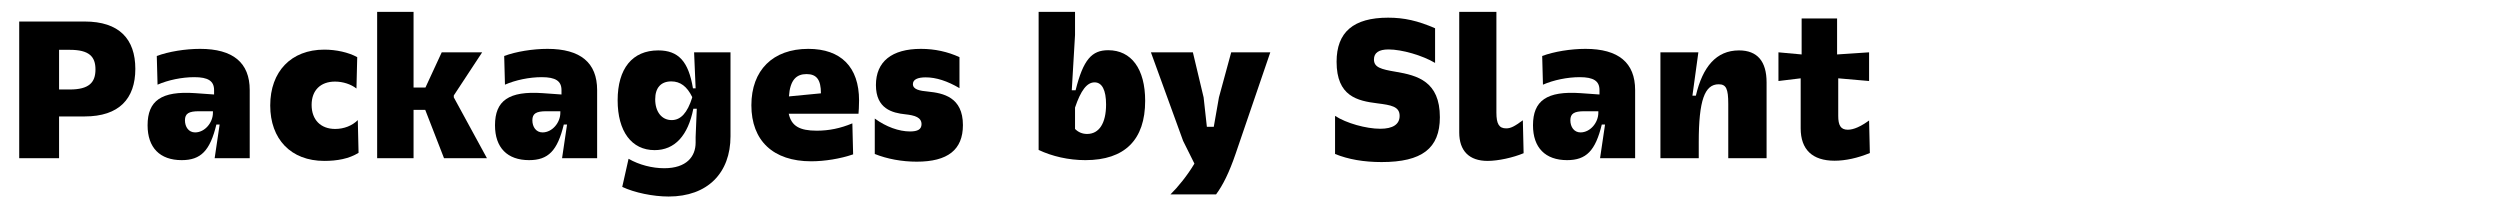 <?xml version="1.0" encoding="UTF-8" standalone="no"?>
<!DOCTYPE svg PUBLIC "-//W3C//DTD SVG 1.1//EN" "http://www.w3.org/Graphics/SVG/1.1/DTD/svg11.dtd">
<svg width="100%" height="100%" viewBox="0 0 1001 81" version="1.1" xmlns="http://www.w3.org/2000/svg" xmlns:xlink="http://www.w3.org/1999/xlink" xml:space="preserve" xmlns:serif="http://www.serif.com/" style="fill-rule:evenodd;clip-rule:evenodd;stroke-linejoin:round;stroke-miterlimit:2;">
    <g transform="matrix(1,0,0,1,-4871,-10210)">
        <g id="Artboard30" transform="matrix(0.521,0,0,0.067,1560.87,10210.1)">
            <rect x="6356.33" y="0" width="1920" height="1200" style="fill:none;"/>
            <g transform="matrix(1.92,0,0,15,-494.507,-153382)">
                <g transform="matrix(76.7,0,0,76.7,3568.18,10288.4)">
                    <path d="M0.08,-0L0.288,-0L0.288,-0.217L0.422,-0.217C0.601,-0.217 0.686,-0.309 0.686,-0.464C0.686,-0.62 0.601,-0.71 0.422,-0.71L0.08,-0.71L0.08,-0ZM0.288,-0.357L0.288,-0.563L0.344,-0.563C0.445,-0.563 0.478,-0.528 0.478,-0.461C0.478,-0.393 0.444,-0.357 0.344,-0.357L0.288,-0.357Z" style="fill-rule:nonzero;"/>
                </g>
                <g transform="matrix(76.7,0,0,76.7,3622.94,10288.4)">
                    <path d="M0.569,-0L0.569,-0.354C0.569,-0.496 0.482,-0.568 0.31,-0.568C0.233,-0.568 0.146,-0.554 0.084,-0.531L0.088,-0.382C0.143,-0.406 0.215,-0.421 0.28,-0.421C0.352,-0.421 0.383,-0.401 0.383,-0.354L0.383,-0.331L0.284,-0.338C0.108,-0.35 0.036,-0.299 0.036,-0.171C0.036,-0.055 0.1,0.01 0.214,0.01C0.314,0.01 0.362,-0.039 0.395,-0.175L0.412,-0.175C0.403,-0.117 0.395,-0.058 0.386,-0L0.569,-0ZM0.377,-0.244L0.377,-0.236C0.377,-0.185 0.335,-0.134 0.284,-0.134C0.25,-0.134 0.231,-0.163 0.231,-0.197C0.231,-0.232 0.251,-0.244 0.304,-0.244L0.377,-0.244Z" style="fill-rule:nonzero;"/>
                </g>
                <g transform="matrix(76.7,0,0,76.7,3671.57,10288.4)">
                    <path d="M0.38,-0.398C0.422,-0.398 0.464,-0.384 0.492,-0.362L0.496,-0.525C0.45,-0.55 0.386,-0.564 0.324,-0.564C0.151,-0.564 0.042,-0.45 0.042,-0.274C0.042,-0.099 0.15,0.014 0.324,0.014C0.391,0.014 0.453,0.003 0.503,-0.028L0.499,-0.198C0.47,-0.169 0.427,-0.152 0.381,-0.152C0.306,-0.152 0.258,-0.199 0.258,-0.277C0.258,-0.353 0.305,-0.398 0.38,-0.398Z" style="fill-rule:nonzero;"/>
                </g>
                <g transform="matrix(76.7,0,0,76.7,3712.45,10288.4)">
                    <path d="M0.257,-0L0.257,-0.251L0.318,-0.251L0.416,-0L0.64,-0L0.467,-0.316L0.467,-0.326L0.615,-0.55L0.404,-0.55L0.319,-0.367L0.257,-0.367L0.257,-0.76L0.067,-0.76L0.067,-0L0.257,-0Z" style="fill-rule:nonzero;"/>
                </g>
                <g transform="matrix(76.7,0,0,76.7,3762,10288.4)">
                    <path d="M0.569,-0L0.569,-0.354C0.569,-0.496 0.482,-0.568 0.31,-0.568C0.233,-0.568 0.146,-0.554 0.084,-0.531L0.088,-0.382C0.143,-0.406 0.215,-0.421 0.28,-0.421C0.352,-0.421 0.383,-0.401 0.383,-0.354L0.383,-0.331L0.284,-0.338C0.108,-0.35 0.036,-0.299 0.036,-0.171C0.036,-0.055 0.1,0.01 0.214,0.01C0.314,0.01 0.362,-0.039 0.395,-0.175L0.412,-0.175C0.403,-0.117 0.395,-0.058 0.386,-0L0.569,-0ZM0.377,-0.244L0.377,-0.236C0.377,-0.185 0.335,-0.134 0.284,-0.134C0.25,-0.134 0.231,-0.163 0.231,-0.197C0.231,-0.232 0.251,-0.244 0.304,-0.244L0.377,-0.244Z" style="fill-rule:nonzero;"/>
                </g>
                <g transform="matrix(76.7,0,0,76.7,3810.63,10288.4)">
                    <path d="M0.066,0.149C0.13,0.179 0.227,0.199 0.308,0.199C0.512,0.199 0.631,0.076 0.631,-0.114L0.631,-0.55L0.441,-0.55C0.444,-0.488 0.446,-0.425 0.449,-0.363L0.435,-0.363C0.412,-0.503 0.359,-0.56 0.254,-0.56C0.119,-0.56 0.042,-0.466 0.042,-0.301C0.042,-0.139 0.115,-0.042 0.235,-0.042C0.34,-0.042 0.409,-0.117 0.437,-0.257L0.455,-0.257C0.453,-0.218 0.451,-0.149 0.449,-0.11L0.449,-0.081C0.449,-0.009 0.402,0.052 0.285,0.052C0.223,0.052 0.155,0.035 0.099,0.003L0.066,0.149ZM0.431,-0.315C0.406,-0.235 0.371,-0.198 0.324,-0.198C0.272,-0.198 0.238,-0.241 0.238,-0.306C0.238,-0.366 0.268,-0.399 0.322,-0.399C0.369,-0.399 0.404,-0.373 0.431,-0.318L0.431,-0.315Z" style="fill-rule:nonzero;"/>
                </g>
                <g transform="matrix(76.7,0,0,76.7,3864.16,10288.4)">
                    <path d="M0.237,-0.231L0.601,-0.231C0.602,-0.235 0.604,-0.276 0.604,-0.3C0.604,-0.473 0.51,-0.568 0.339,-0.568C0.154,-0.568 0.042,-0.457 0.042,-0.275C0.042,-0.091 0.156,0.016 0.354,0.016C0.424,0.016 0.506,0.003 0.573,-0.02L0.569,-0.181C0.506,-0.155 0.447,-0.143 0.383,-0.143C0.294,-0.143 0.251,-0.167 0.237,-0.231ZM0.33,-0.437C0.383,-0.437 0.405,-0.407 0.405,-0.337L0.238,-0.321C0.244,-0.407 0.277,-0.437 0.33,-0.437Z" style="fill-rule:nonzero;"/>
                </g>
                <g transform="matrix(76.7,0,0,76.7,3913.4,10288.4)">
                    <path d="M0.044,-0.022C0.109,0.004 0.186,0.018 0.263,0.018C0.425,0.018 0.504,-0.044 0.504,-0.172C0.504,-0.318 0.4,-0.338 0.323,-0.346C0.278,-0.35 0.243,-0.357 0.243,-0.385C0.243,-0.409 0.268,-0.42 0.31,-0.42C0.364,-0.42 0.423,-0.401 0.486,-0.364L0.486,-0.525C0.425,-0.553 0.357,-0.568 0.285,-0.568C0.133,-0.568 0.05,-0.502 0.05,-0.38C0.05,-0.257 0.135,-0.235 0.204,-0.228C0.25,-0.223 0.288,-0.213 0.288,-0.177C0.288,-0.15 0.268,-0.139 0.228,-0.139C0.17,-0.139 0.103,-0.163 0.044,-0.206L0.044,-0.022Z" style="fill-rule:nonzero;"/>
                </g>
                <g transform="matrix(76.7,0,0,76.7,3977.22,10288.4)">
                    <path d="M0.067,-0.76L0.067,-0.043C0.137,-0.01 0.223,0.01 0.311,0.01C0.517,0.01 0.623,-0.096 0.623,-0.298C0.623,-0.464 0.551,-0.561 0.43,-0.561C0.345,-0.561 0.3,-0.513 0.26,-0.353L0.24,-0.353C0.243,-0.408 0.254,-0.585 0.257,-0.64L0.257,-0.76L0.067,-0.76ZM0.359,-0.394C0.398,-0.394 0.419,-0.354 0.419,-0.279C0.419,-0.182 0.383,-0.126 0.32,-0.126C0.295,-0.126 0.274,-0.135 0.257,-0.152L0.257,-0.263C0.287,-0.352 0.319,-0.394 0.359,-0.394Z" style="fill-rule:nonzero;"/>
                </g>
                <g transform="matrix(76.7,0,0,76.7,4027.46,10288.4)">
                    <path d="M0.1,0.188L0.338,0.188C0.373,0.141 0.406,0.076 0.44,-0.023L0.621,-0.55L0.417,-0.55L0.353,-0.316L0.326,-0.163L0.29,-0.163L0.273,-0.316L0.217,-0.55L-0.002,-0.55L0.166,-0.09L0.225,0.028C0.189,0.089 0.138,0.151 0.1,0.188Z" style="fill-rule:nonzero;"/>
                </g>
                <g transform="matrix(76.7,0,0,76.7,4097.79,10288.4)">
                    <path d="M0.042,-0.022C0.111,0.006 0.192,0.02 0.285,0.02C0.495,0.02 0.589,-0.051 0.589,-0.213C0.589,-0.399 0.472,-0.43 0.359,-0.449C0.281,-0.462 0.245,-0.472 0.245,-0.513C0.245,-0.548 0.271,-0.565 0.321,-0.565C0.391,-0.565 0.498,-0.534 0.564,-0.495L0.564,-0.675C0.474,-0.714 0.403,-0.73 0.319,-0.73C0.138,-0.73 0.05,-0.655 0.05,-0.501C0.05,-0.321 0.159,-0.298 0.263,-0.285C0.334,-0.276 0.379,-0.269 0.379,-0.22C0.379,-0.176 0.344,-0.153 0.278,-0.153C0.204,-0.153 0.1,-0.182 0.042,-0.22L0.042,-0.022Z" style="fill-rule:nonzero;"/>
                </g>
                <g transform="matrix(76.7,0,0,76.7,4145.73,10288.4)">
                    <path d="M0.31,-0.155C0.273,-0.155 0.259,-0.178 0.259,-0.237L0.259,-0.76L0.065,-0.76L0.065,-0.134C0.065,-0.038 0.117,0.014 0.213,0.014C0.268,0.014 0.346,-0.003 0.401,-0.026L0.397,-0.197C0.353,-0.165 0.334,-0.155 0.31,-0.155Z" style="fill-rule:nonzero;"/>
                </g>
                <g transform="matrix(76.7,0,0,76.7,4177.48,10288.4)">
                    <path d="M0.569,-0L0.569,-0.354C0.569,-0.496 0.482,-0.568 0.31,-0.568C0.233,-0.568 0.146,-0.554 0.084,-0.531L0.088,-0.382C0.143,-0.406 0.215,-0.421 0.28,-0.421C0.352,-0.421 0.383,-0.401 0.383,-0.354L0.383,-0.331L0.284,-0.338C0.108,-0.35 0.036,-0.299 0.036,-0.171C0.036,-0.055 0.1,0.01 0.214,0.01C0.314,0.01 0.362,-0.039 0.395,-0.175L0.412,-0.175C0.403,-0.117 0.395,-0.058 0.386,-0L0.569,-0ZM0.377,-0.244L0.377,-0.236C0.377,-0.185 0.335,-0.134 0.284,-0.134C0.25,-0.134 0.231,-0.163 0.231,-0.197C0.231,-0.232 0.251,-0.244 0.304,-0.244L0.377,-0.244Z" style="fill-rule:nonzero;"/>
                </g>
                <g transform="matrix(76.7,0,0,76.7,4226.11,10288.4)">
                    <path d="M0.067,-0L0.267,-0L0.267,-0.083C0.267,-0.301 0.298,-0.384 0.371,-0.384C0.41,-0.384 0.421,-0.361 0.421,-0.282L0.421,-0L0.621,-0L0.621,-0.394C0.621,-0.503 0.573,-0.56 0.477,-0.56C0.358,-0.56 0.287,-0.474 0.252,-0.325L0.234,-0.325C0.244,-0.399 0.255,-0.476 0.265,-0.55L0.067,-0.55L0.067,-0Z" style="fill-rule:nonzero;"/>
                </g>
                <g transform="matrix(76.7,0,0,76.7,4277.57,10288.4)">
                    <path d="M0.485,-0.196C0.442,-0.165 0.405,-0.148 0.374,-0.148C0.336,-0.148 0.324,-0.172 0.324,-0.22L0.324,-0.415L0.485,-0.401L0.485,-0.55L0.318,-0.539L0.318,-0.726L0.133,-0.726L0.133,-0.539L0.012,-0.55L0.012,-0.401L0.128,-0.415L0.128,-0.155C0.128,-0.045 0.189,0.013 0.305,0.013C0.362,0.013 0.426,-0.001 0.489,-0.027L0.485,-0.196Z" style="fill-rule:nonzero;"/>
                </g>
            </g>
        </g>
    </g>
</svg>
